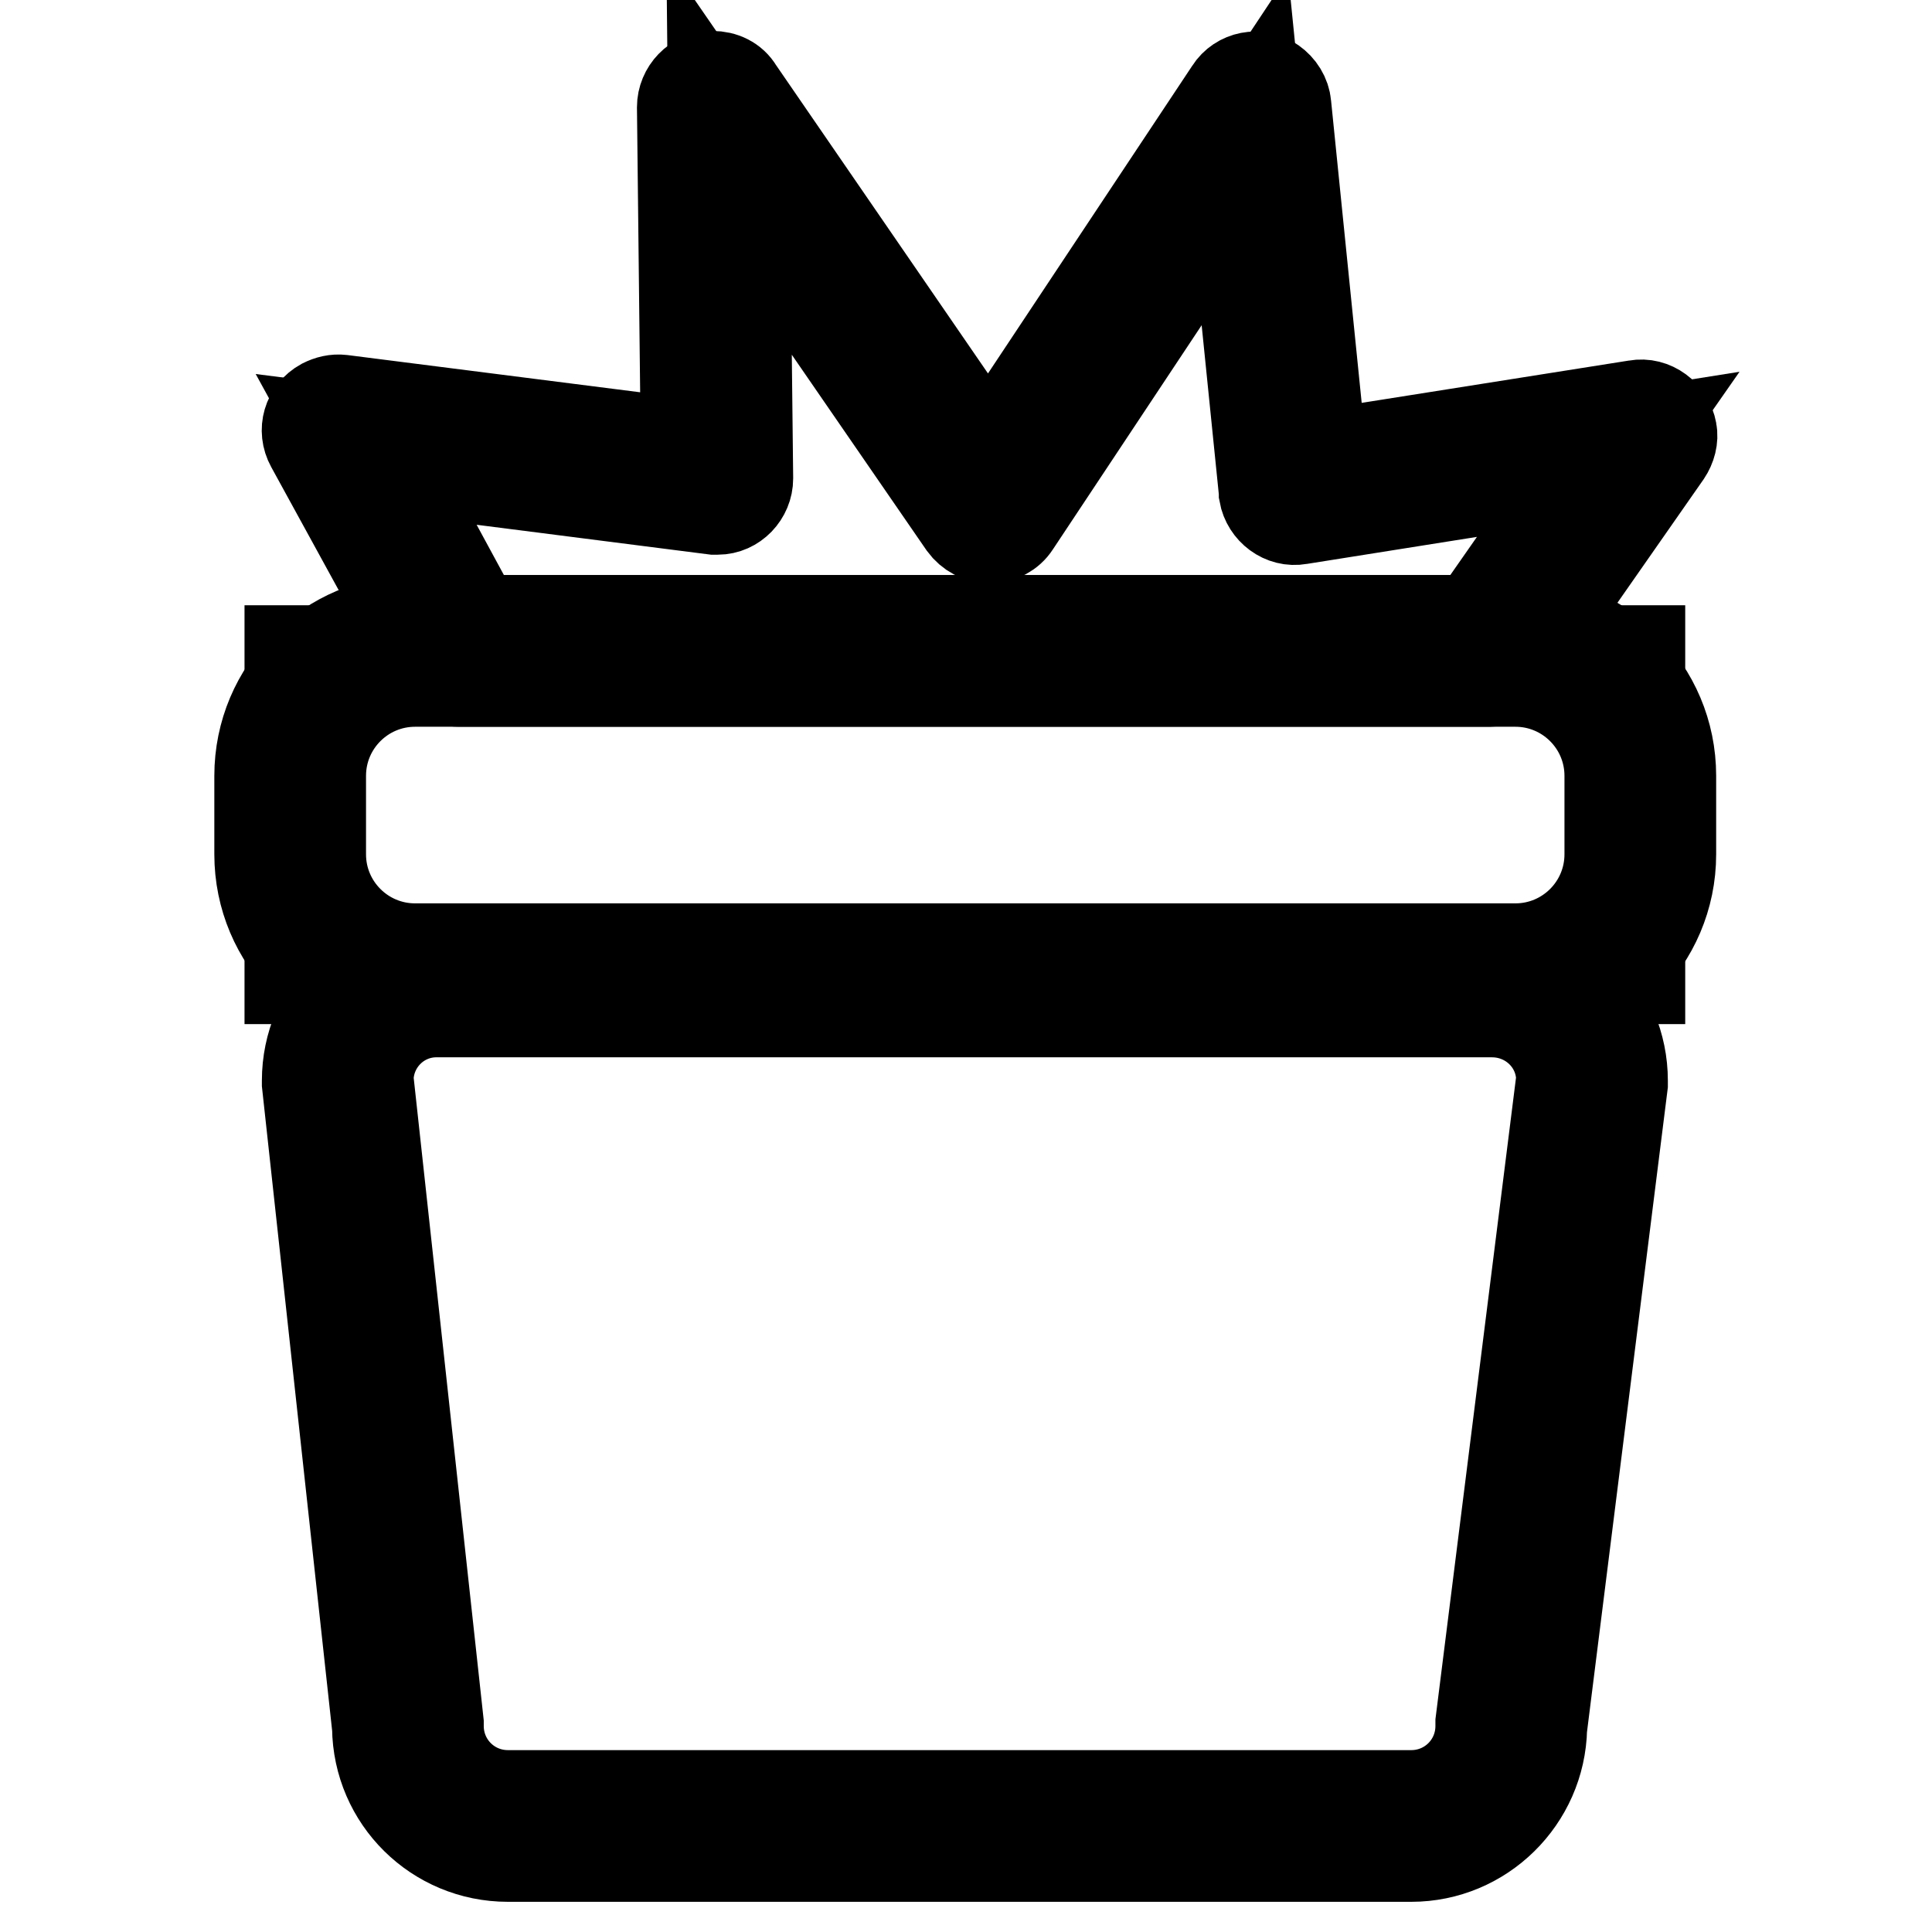 <?xml version="1.0" encoding="utf-8"?>
<!-- Svg Vector Icons : http://www.onlinewebfonts.com/icon -->
<!DOCTYPE svg PUBLIC "-//W3C//DTD SVG 1.1//EN" "http://www.w3.org/Graphics/SVG/1.1/DTD/svg11.dtd">
<svg version="1.1" xmlns="http://www.w3.org/2000/svg" xmlns:xlink="http://www.w3.org/1999/xlink" x="0px" y="0px" viewBox="0 0 256 256" enable-background="new 0 0 256 256" xml:space="preserve">
<g> <path stroke-width="12" fill-opacity="0" stroke="#000000"  d="M197.7,129.9H58c-7.3,0-13.2,5.9-13.2,13.3l9.3,85.5c0,7.3,5.9,13.2,13.3,13.3H187 c7.3,0,13.2-5.9,13.3-13.3l10.8-85.5C210.9,135.9,205,129.9,197.7,129.9z"/> <path stroke-width="12" fill-opacity="0" stroke="#000000"  d="M187,246H67.3c-9.5,0-17.2-7.6-17.3-17.1l-9.3-85.3c0-0.1,0-0.3,0-0.4c0-9.6,7.8-17.3,17.3-17.3h139.7 c9.6,0,17.3,7.8,17.3,17.3c0,0.2,0,0.3,0,0.5l-10.7,85.3C204.1,238.4,196.4,246,187,246L187,246z M48.8,143l9.3,85.3 c0,0.1,0,0.3,0,0.4c0,5.1,4.1,9.2,9.2,9.2H187c5.1,0,9.2-4.1,9.2-9.2c0-0.2,0-0.3,0-0.5l10.7-85.2c-0.1-5-4.2-8.9-9.2-8.9H58 C53,134,48.9,138,48.8,143z"/> <path stroke-width="12" fill-opacity="0" stroke="#000000"  d="M38.4,86.2h178.9v43.5H38.4V86.2z"/> <path stroke-width="12" fill-opacity="0" stroke="#000000"  d="M200.8,133.8H55c-11.4,0-20.6-9.2-20.6-20.6v-10.4c0-11.4,9.2-20.6,20.6-20.6h145.8 c11.4,0,20.6,9.2,20.6,20.6v10.4C221.4,124.6,212.1,133.8,200.8,133.8L200.8,133.8z M55,90.3c-6.9,0-12.5,5.6-12.5,12.5v10.4 c0,6.9,5.6,12.5,12.5,12.5h145.8c6.9,0,12.5-5.6,12.5-12.5v-10.4c0-6.9-5.6-12.5-12.5-12.5H55z"/> <path stroke-width="12" fill-opacity="0" stroke="#000000"  d="M197.4,86.2l20.1-28.8l-46,7.3l-5.1-50.7l-35.3,53.2L94.5,14.1L95,63.4L44.8,57l16,29.2H197.4L197.4,86.2z" /> <path stroke-width="12" fill-opacity="0" stroke="#000000"  d="M197.4,90.3H60.8c-1.5,0-2.9-0.8-3.6-2.1L41.2,59c-1.1-2-0.4-4.4,1.6-5.5c0.8-0.4,1.6-0.6,2.5-0.5l45.6,5.8 l-0.5-44.6c0-2.2,1.8-4.1,4-4.1c1.4,0,2.7,0.6,3.4,1.8l33.2,48.3l32-48.2c1.2-1.9,3.8-2.4,5.6-1.1c1,0.7,1.7,1.8,1.8,3l4.7,46.4 l41.7-6.6c2.2-0.4,4.3,1.2,4.7,3.4c0.2,1-0.1,2.1-0.7,3l-20.1,28.8C200,89.7,198.8,90.3,197.4,90.3z M63.2,82.2h132.1L208.7,63 l-36.5,5.8c-2.2,0.4-4.3-1.2-4.7-3.4c0-0.1,0-0.2,0-0.2l-4-39.4l-29,43.7c-0.7,1.1-2,1.8-3.4,1.8h0c-1.3,0-2.6-0.7-3.4-1.8 L98.7,27.4l0.4,36c0,2.2-1.8,4.1-4,4.1c-0.2,0-0.4,0-0.5,0l-42.3-5.4L63.2,82.2z"/></g>
</svg>